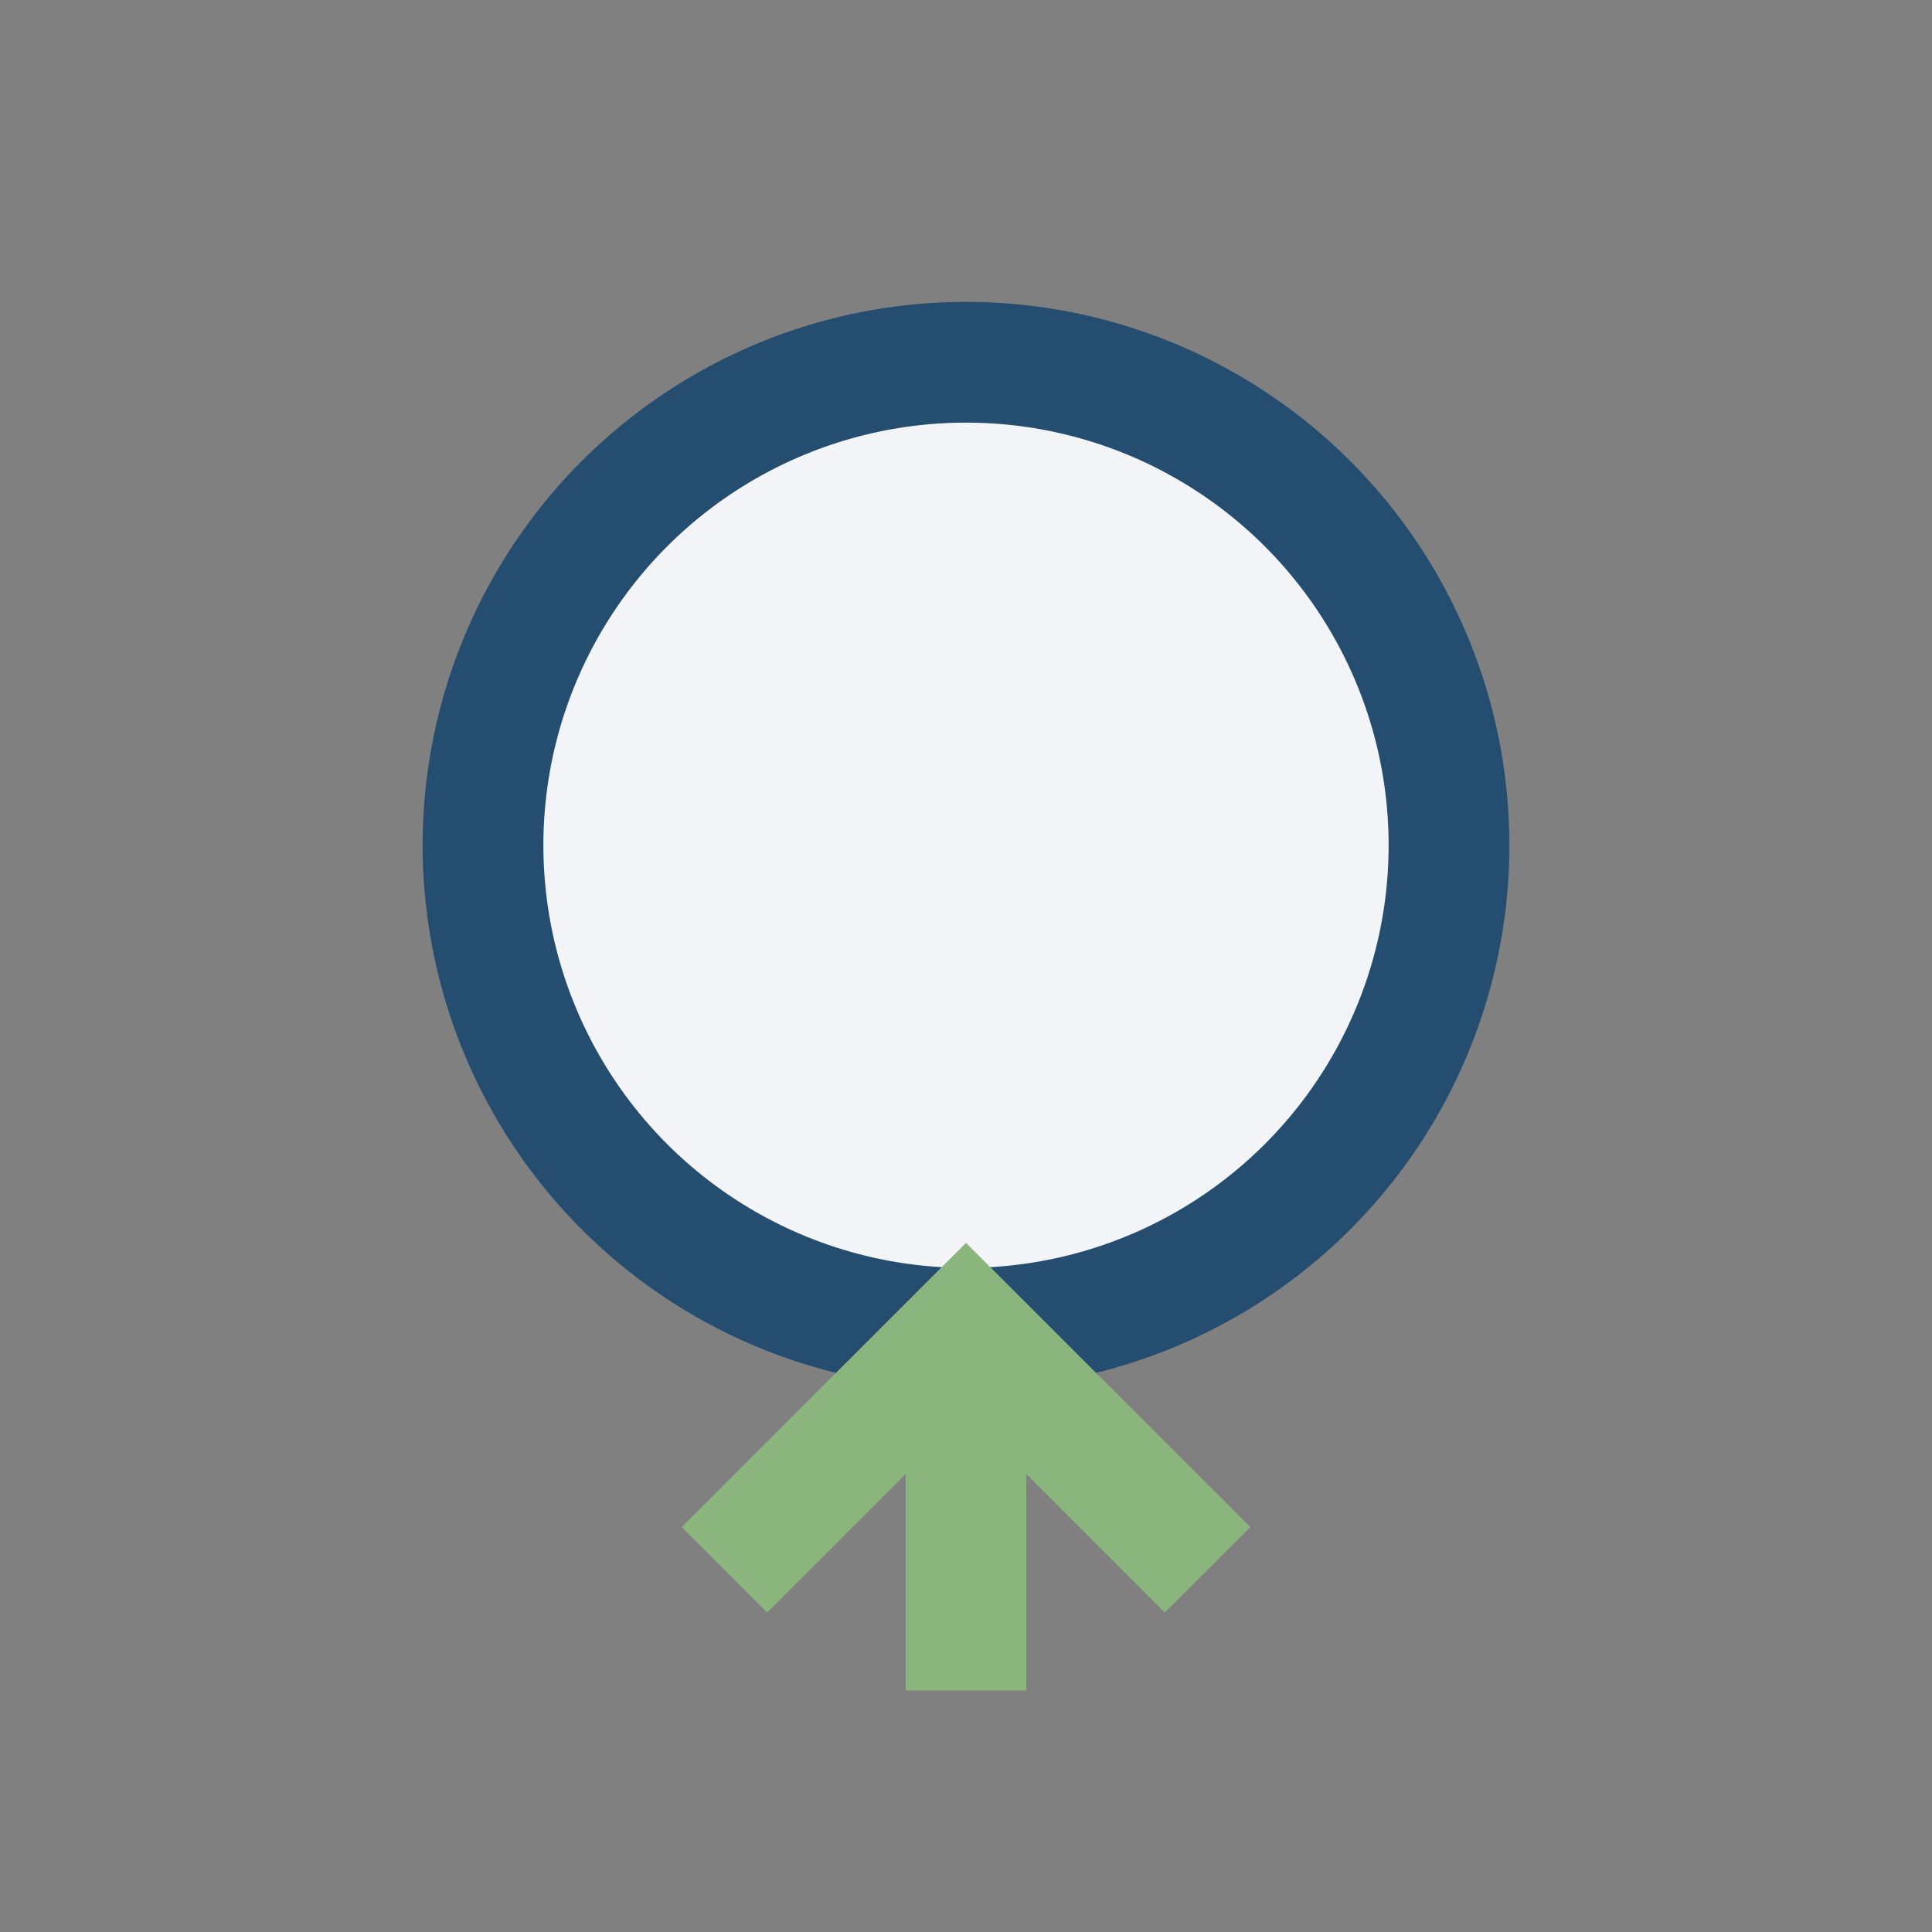 <?xml version="1.0" encoding="UTF-8"?>
<svg xmlns="http://www.w3.org/2000/svg" width="32" height="32" viewBox="0 0 32 32"><rect x="0" y="0" width="32" height="32" fill="#808080" stroke="none"/><circle cx="16" cy="14" r="8" fill="#F2F4F8" stroke="#254D70" stroke-width="2"/><path d="M16 22v6M12 26l4-4 4 4" stroke="#8AB67D" stroke-width="2" fill="none"/></svg>